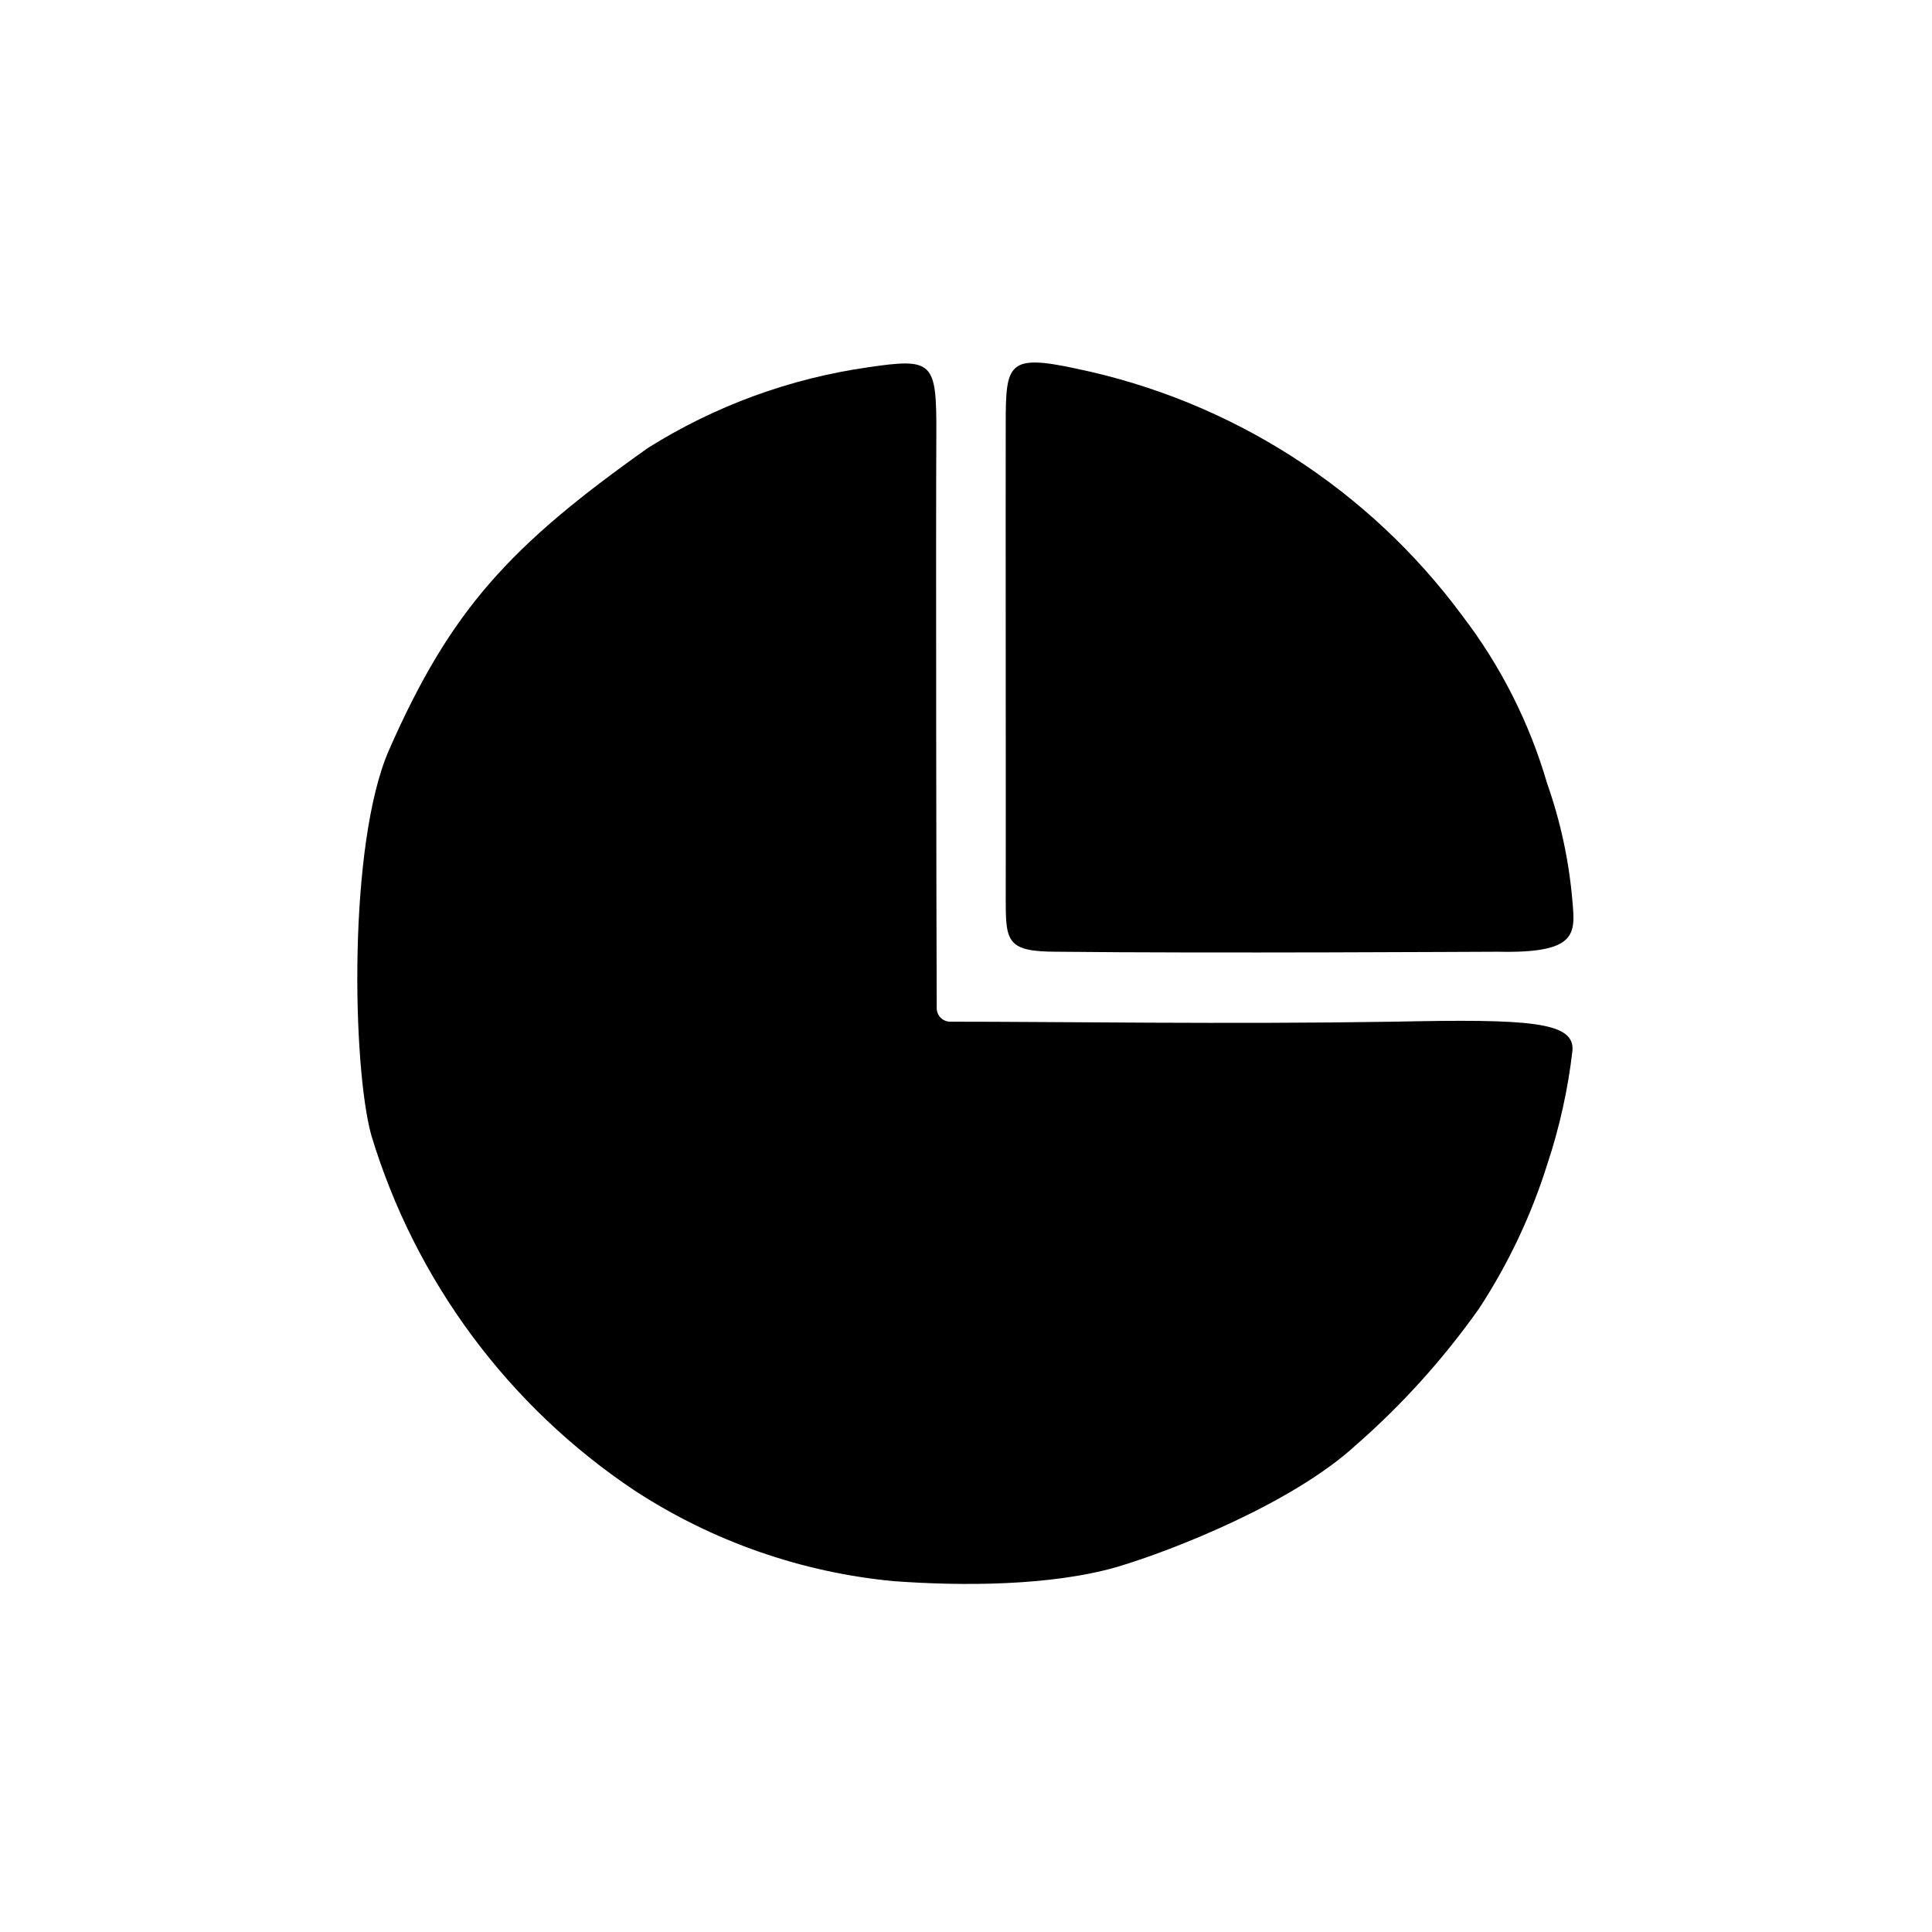 <?xml version="1.0" encoding="UTF-8"?>
<!-- Uploaded to: SVG Repo, www.svgrepo.com, Generator: SVG Repo Mixer Tools -->
<svg fill="#000000" width="800px" height="800px" version="1.1" viewBox="144 144 512 512" xmlns="http://www.w3.org/2000/svg">
 <g>
  <path d="m392.24 411.18c0 1.977 1.602 3.578 3.578 3.578 29.625 0 73.305 0.707 117.59 0 35.922-0.754 47.914 0 47.309 7.656-1.184 10.281-3.43 20.41-6.703 30.23-4.219 13.441-10.273 26.242-17.984 38.035-9.445 13.387-20.457 25.598-32.797 36.375-16.473 15.113-47.762 27.609-63.328 32.242-17.633 5.039-41.211 5.039-59.047 3.727v0.004c-24.48-2.32-48.027-10.547-68.621-23.98-33.496-22.332-58.184-55.625-69.828-94.164-5.039-18.137-6.246-77.184 4.684-102.12 16.324-37.129 31.996-54.109 68.621-80.055 17.719-11.129 37.578-18.406 58.289-21.363 17.332-2.57 18.188-1.461 18.137 17.434-0.148 26.602 0.004 130.23 0.102 152.4z"/>
  <path d="m410.53 256.16c0-15.82 0.605-18.391 18.742-14.461v0.004c40.988 8.504 77.402 31.824 102.27 65.492 10.172 13.297 17.789 28.363 22.469 44.438 3.559 10.082 5.809 20.582 6.703 31.234 0.754 8.613 1.309 13.805-19.699 13.352-4.484 0-76.277 0.453-116.78 0-13.148 0-13.703-2.469-13.703-13.352 0.047-22.52-0.055-106.7-0.004-126.71z"/>
 </g>
</svg>
